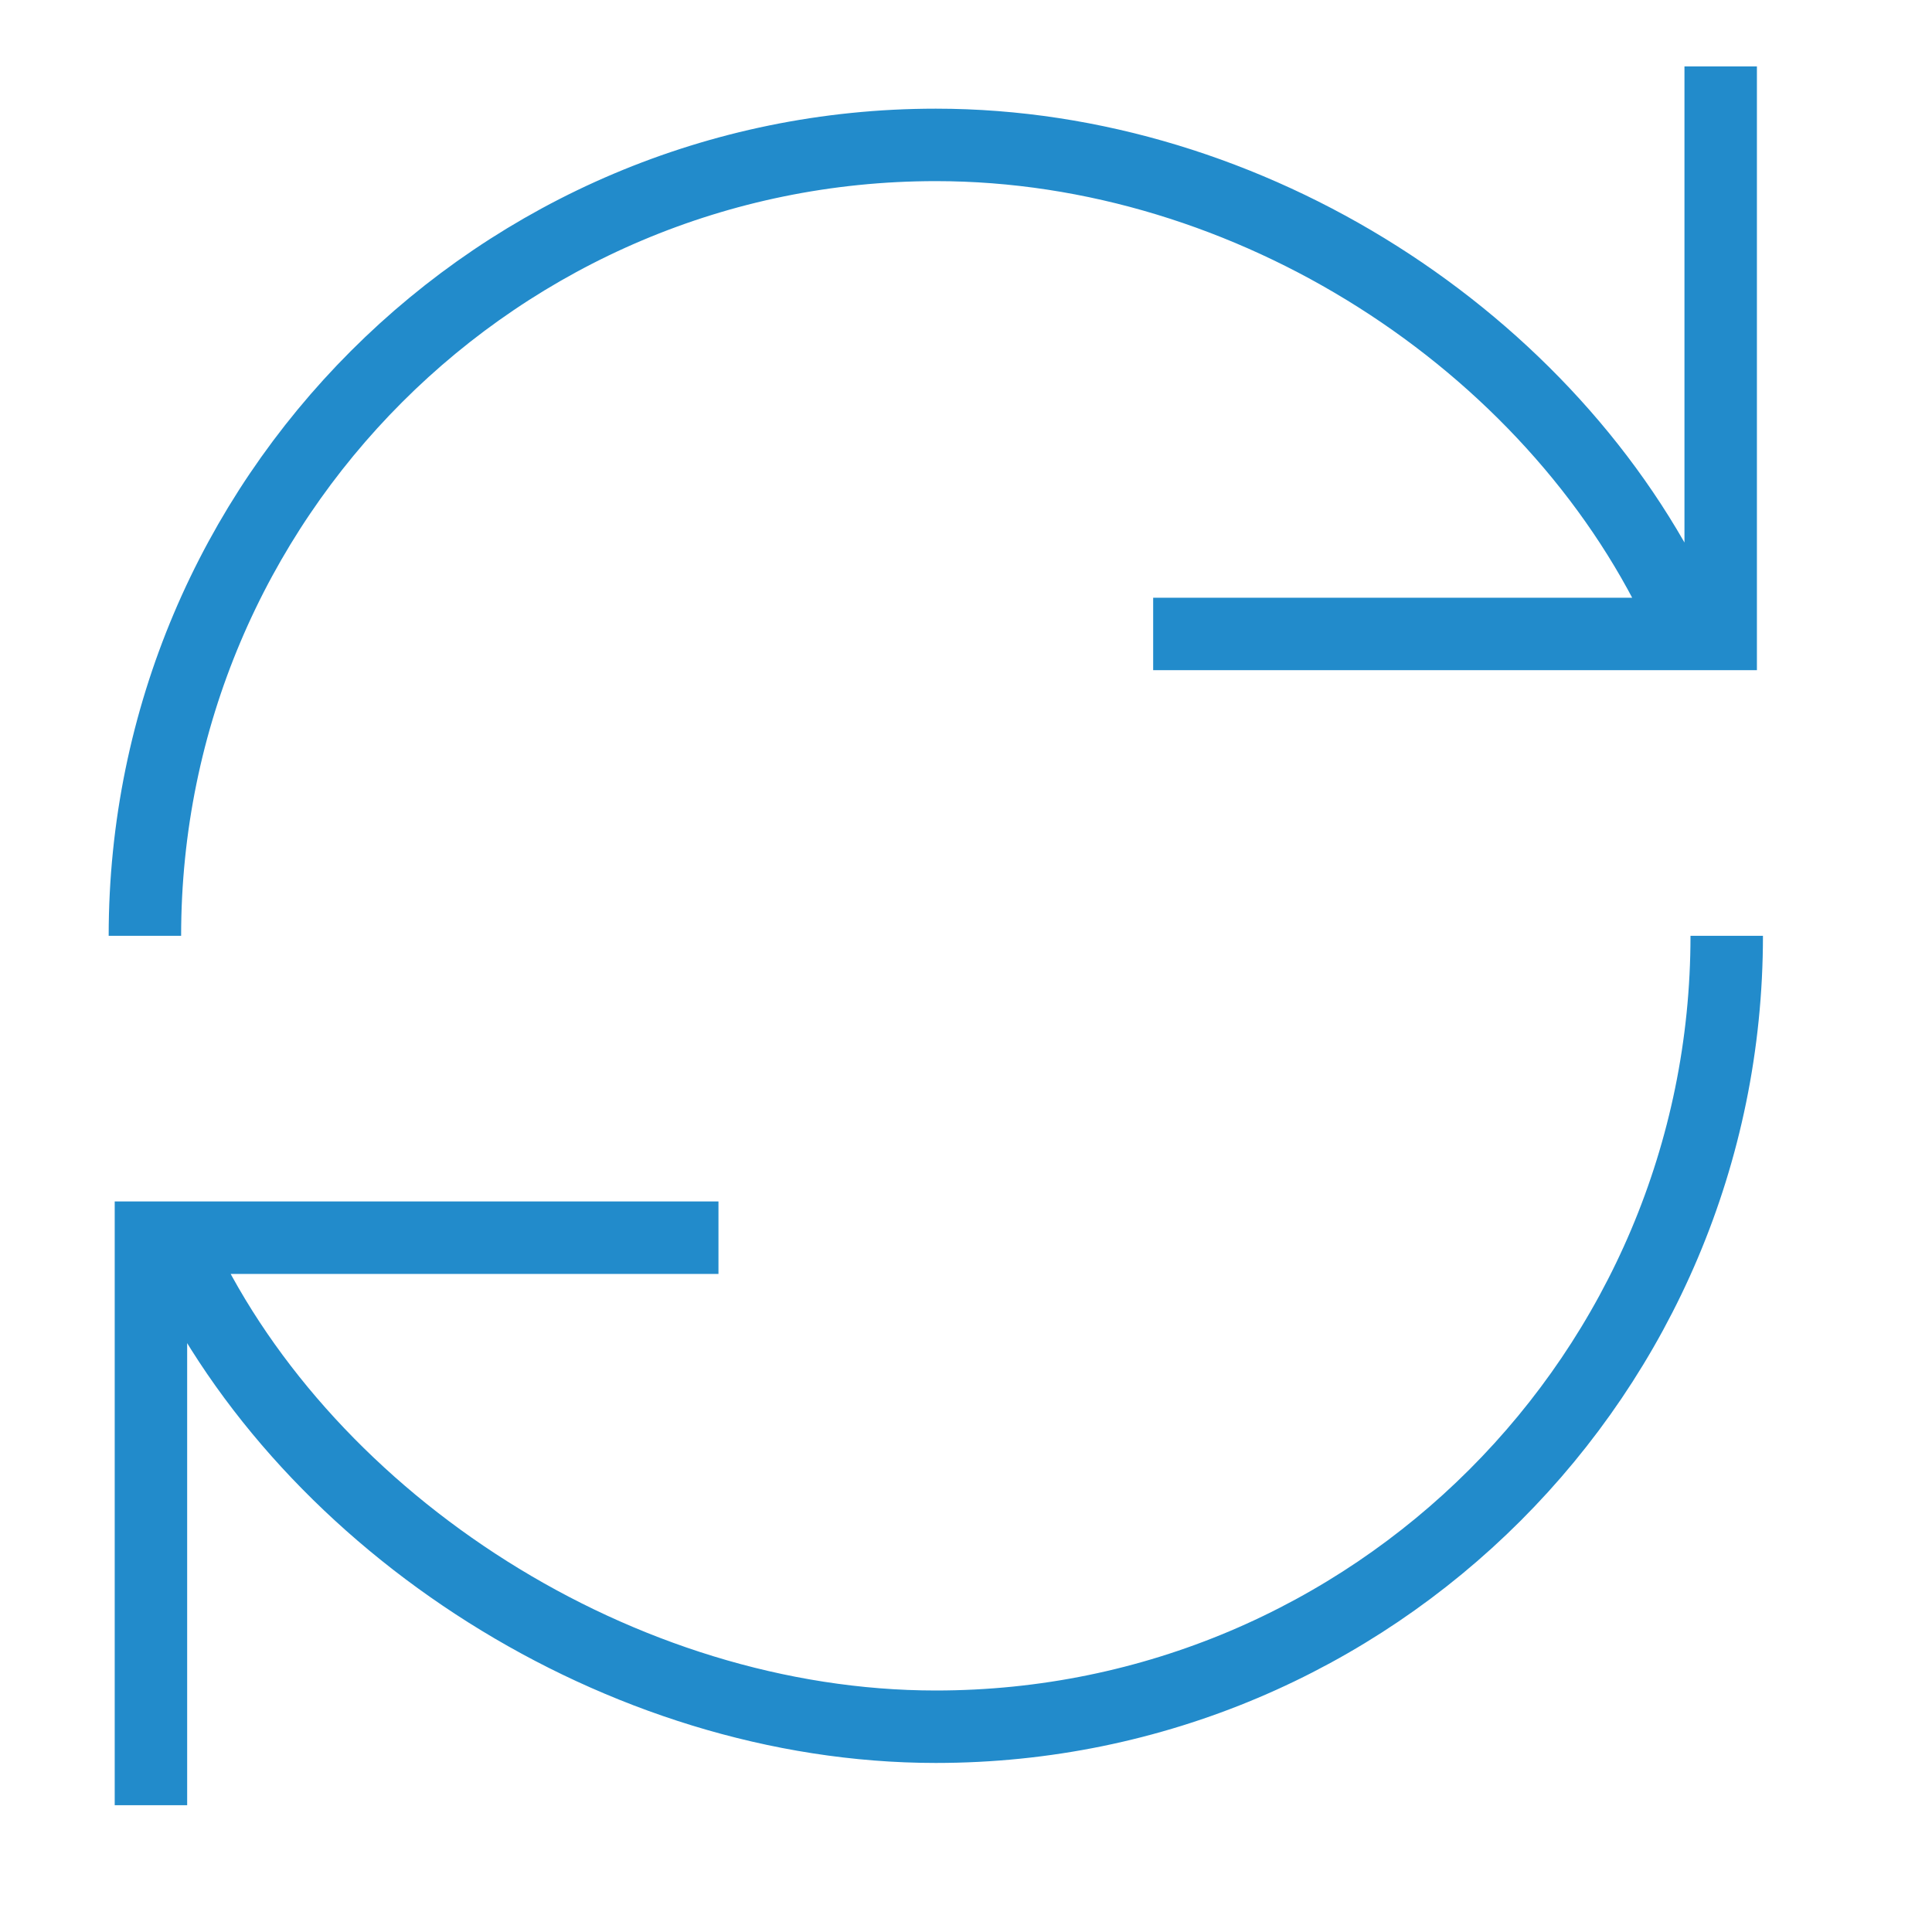 <?xml version="1.0" encoding="UTF-8"?>
<!DOCTYPE svg PUBLIC "-//W3C//DTD SVG 1.1//EN" "http://www.w3.org/Graphics/SVG/1.1/DTD/svg11.dtd">
<svg version="1.1" id="Layer_1" xmlns="http://www.w3.org/2000/svg" xmlns:xlink="http://www.w3.org/1999/xlink" x="0px" y="0px" width="32px" height="32px" viewBox="0 0 32 32" enable-background="new 0 0 32 32" xml:space="preserve">
  <g id="icon">
    <path d="M28.5,1.1v9.4h-1.3M19.1,10.5h8.1M27.799,10.086C25.696,5.66,20.725,2.4,15.5,2.4C8.265,2.4,2.4,8.265,2.4,15.5M11.9,20.5H3.7H2.5v9.4M3.001,20.814C5.104,25.24,10.275,28.6,15.5,28.6c7.235,0,13.1,-5.865,13.1,-13.1" fill="none" stroke="#228BCB" stroke-width="1.2" stroke-miterlimit="50"/>
  </g>
</svg>
